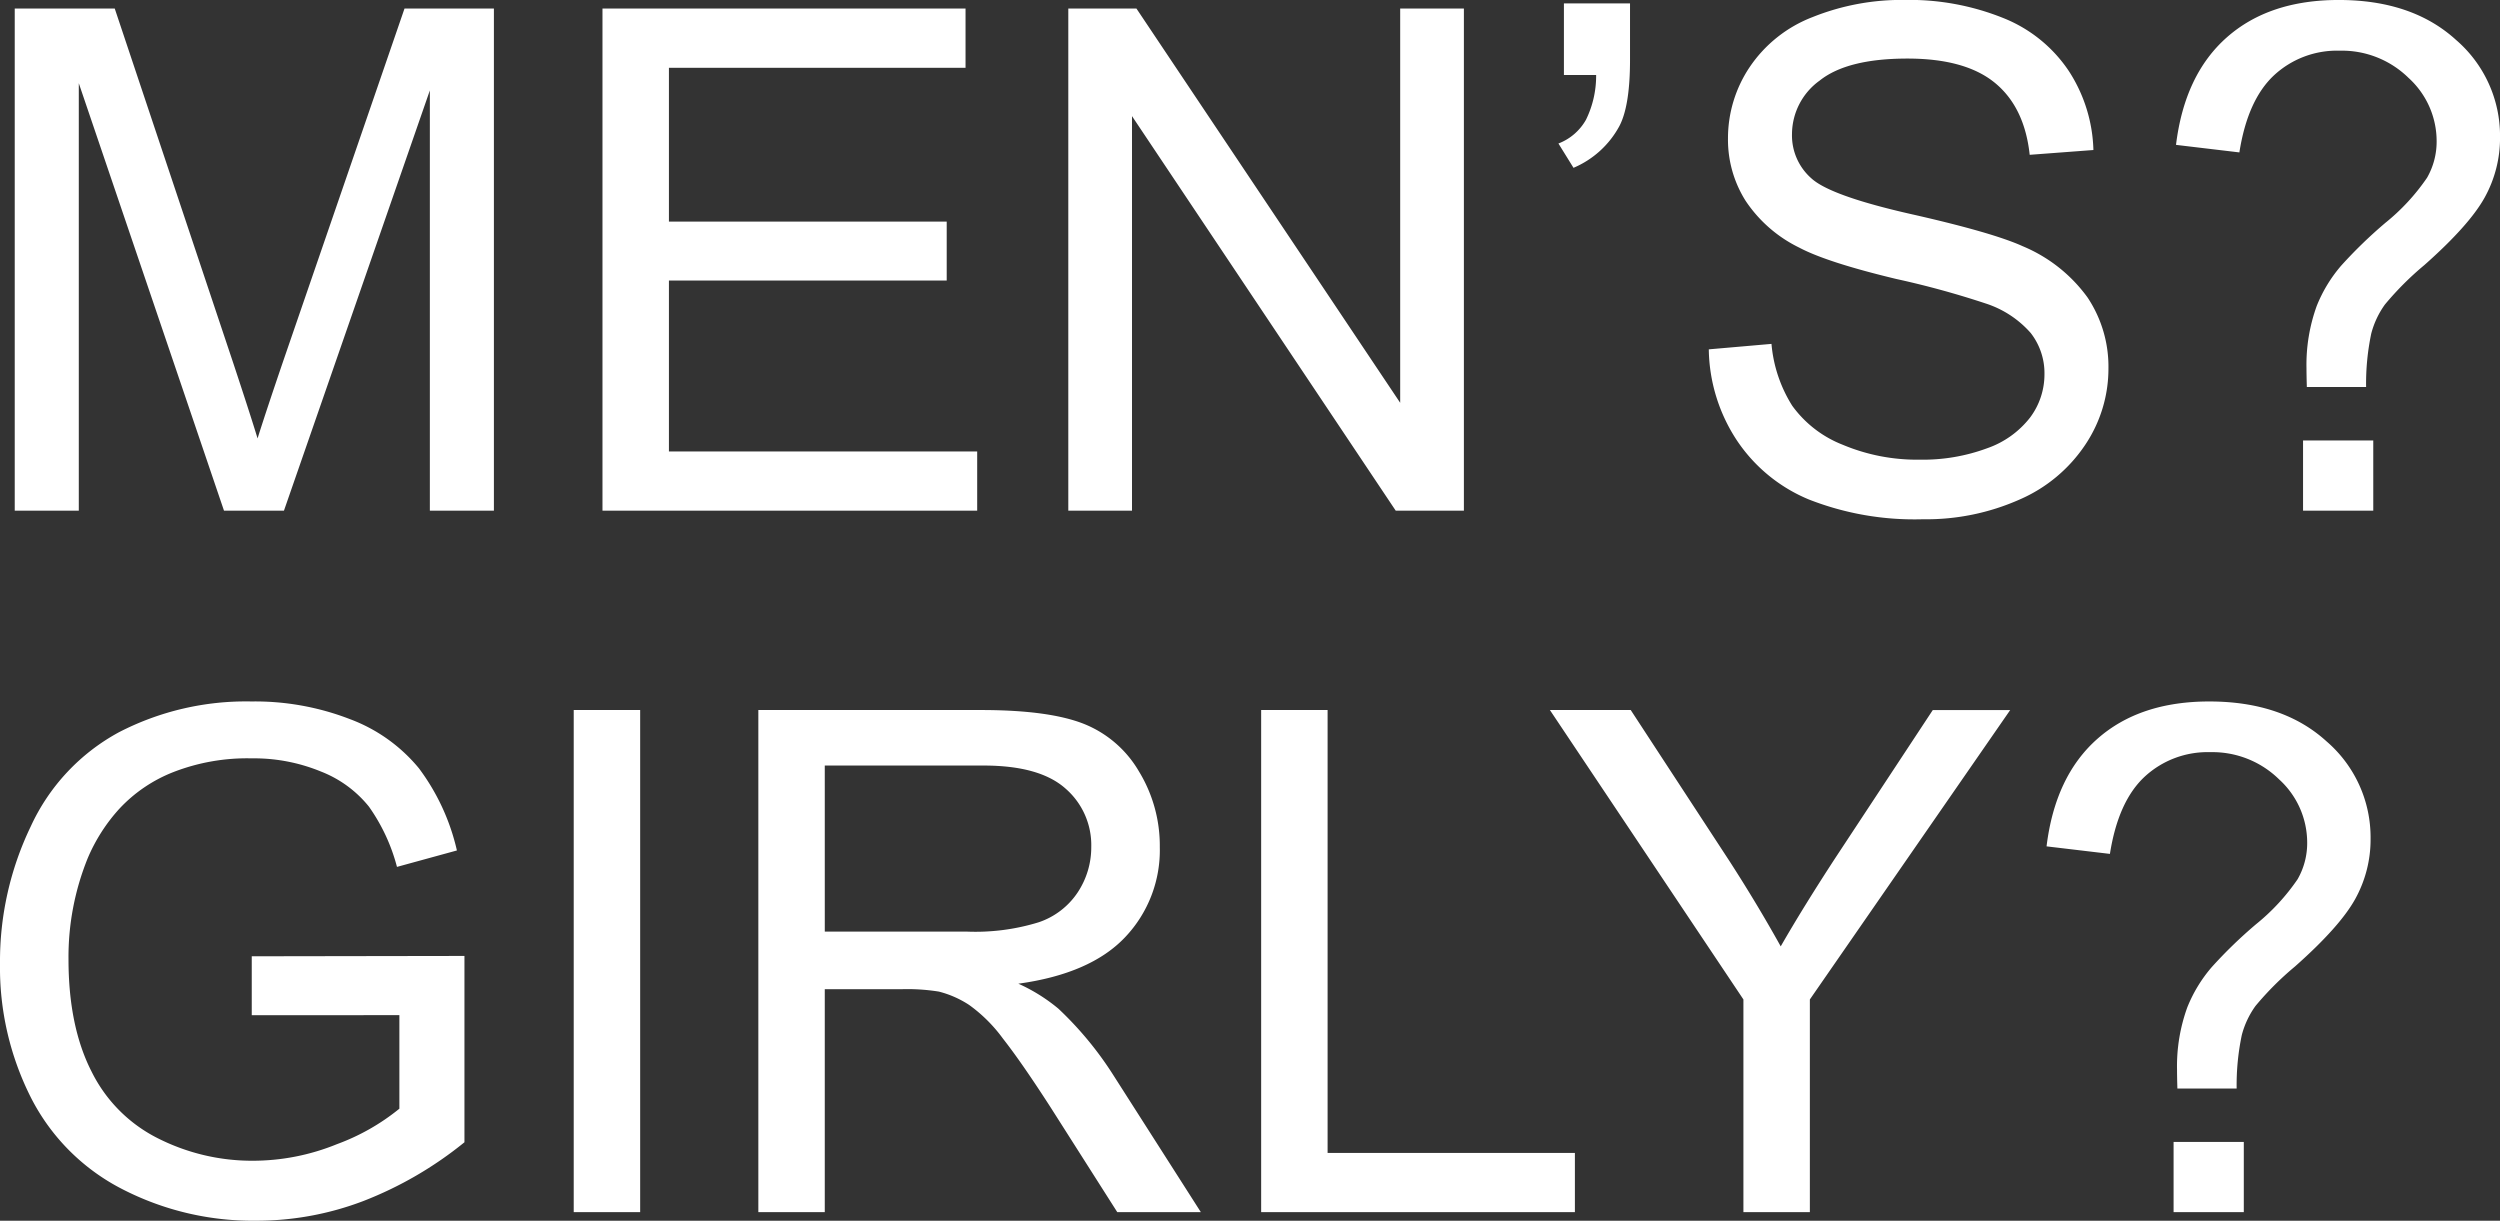 <svg xmlns="http://www.w3.org/2000/svg" width="320.757" height="156.621" viewBox="0 0 320.757 156.621">
  <rect x="0" y="0" width="320.757" height="156.621" fill="#333333" stroke="none"/>
  <path id="パス_852" data-name="パス 852" d="M6.68,81V16.576H19.512L34.761,62.191q2.109,6.372,3.076,9.536,1.1-3.516,3.428-10.327L56.689,16.576h11.47V81H59.941V27.079L41.221,81H33.53L14.9,26.156V81Zm75.41,0V16.576h46.582v7.6H90.615V43.91h35.64v7.559H90.615V73.4h39.551V81Zm59.766,0V16.576H150.6l33.838,50.581V16.576h8.174V81h-8.745L150.029,30.375V81Zm63.589-55.9V15.917h8.481v7.251q0,5.889-1.362,8.481a11.993,11.993,0,0,1-5.889,5.361l-1.934-3.12a6.87,6.87,0,0,0,3.538-3.054,12.809,12.809,0,0,0,1.3-5.735Zm18.589,35.2,8.042-.7a17.758,17.758,0,0,0,2.659,7.932,14.513,14.513,0,0,0,6.482,5.01,24.547,24.547,0,0,0,9.888,1.912A23.693,23.693,0,0,0,259.717,73a11.948,11.948,0,0,0,5.559-3.977A9.225,9.225,0,0,0,267.1,63.51a8.384,8.384,0,0,0-1.758-5.3,13.021,13.021,0,0,0-5.8-3.8,113.379,113.379,0,0,0-11.47-3.142q-8.877-2.131-12.437-4.021a17.438,17.438,0,0,1-6.877-6,14.7,14.7,0,0,1-2.263-8.02,16.374,16.374,0,0,1,2.769-9.119,17.143,17.143,0,0,1,8.086-6.438,30.676,30.676,0,0,1,11.821-2.2A32.294,32.294,0,0,1,261.8,17.785a18.222,18.222,0,0,1,8.416,6.79,19.5,19.5,0,0,1,3.164,10.151l-8.174.615q-.659-6.108-4.46-9.229t-11.228-3.12q-7.734,0-11.272,2.834a8.5,8.5,0,0,0-3.538,6.833,7.326,7.326,0,0,0,2.5,5.713q2.461,2.241,12.854,4.592t14.26,4.109a19.531,19.531,0,0,1,8.306,6.57,16.005,16.005,0,0,1,2.681,9.163,17.524,17.524,0,0,1-2.944,9.69,19.387,19.387,0,0,1-8.459,7.075A29.472,29.472,0,0,1,251.5,82.1a37.069,37.069,0,0,1-14.656-2.549,20.526,20.526,0,0,1-9.272-7.668A21.742,21.742,0,0,1,224.033,60.3Zm76.729,4.834q-.044-1.582-.044-2.373a22.132,22.132,0,0,1,1.318-8.042,18.31,18.31,0,0,1,3.12-5.142,59.171,59.171,0,0,1,5.691-5.515,26.875,26.875,0,0,0,5.339-5.779,9.314,9.314,0,0,0,1.23-4.7,10.965,10.965,0,0,0-3.6-8.108,12.207,12.207,0,0,0-8.833-3.494,11.877,11.877,0,0,0-8.437,3.164q-3.384,3.164-4.438,9.888l-8.13-.967q1.1-9.009,6.526-13.8t14.348-4.79q9.448,0,15.073,5.142a16.242,16.242,0,0,1,5.625,12.437,15.75,15.75,0,0,1-1.978,7.778q-1.978,3.56-7.734,8.657a39.161,39.161,0,0,0-5.054,5.054,11.266,11.266,0,0,0-1.758,3.735,31.3,31.3,0,0,0-.659,6.855ZM300.278,81V71.991h9.009V81ZM37.09,145.731v-7.559l27.29-.044v23.906a48.189,48.189,0,0,1-12.964,7.537A38.45,38.45,0,0,1,37.705,172.1a36.585,36.585,0,0,1-17.249-4.065A26.871,26.871,0,0,1,8.745,156.278,37.013,37.013,0,0,1,4.79,139.1,39.871,39.871,0,0,1,8.723,121.54a26.157,26.157,0,0,1,11.316-12.107,35.462,35.462,0,0,1,17.007-3.955,33.7,33.7,0,0,1,12.634,2.263,20.947,20.947,0,0,1,8.855,6.306,27.972,27.972,0,0,1,4.878,10.547l-7.69,2.109a23.8,23.8,0,0,0-3.6-7.734,14.783,14.783,0,0,0-6.152-4.5,22.563,22.563,0,0,0-8.877-1.692,26.138,26.138,0,0,0-10.107,1.78,18.864,18.864,0,0,0-6.877,4.68A22.318,22.318,0,0,0,16.04,125.6a33.716,33.716,0,0,0-2.461,12.964q0,8.613,2.966,14.414a18.984,18.984,0,0,0,8.635,8.613,26.735,26.735,0,0,0,12.041,2.813,28.606,28.606,0,0,0,10.811-2.131,27.9,27.9,0,0,0,8-4.548v-12ZM78.4,171V106.576h8.525V171Zm23.687,0V106.576h28.564q8.613,0,13.1,1.736a14.321,14.321,0,0,1,7.163,6.13,18.289,18.289,0,0,1,2.681,9.712,16.2,16.2,0,0,1-4.438,11.558q-4.438,4.7-13.711,5.977a22.109,22.109,0,0,1,5.142,3.208,44.3,44.3,0,0,1,7.075,8.569L158.862,171H148.14l-8.525-13.4q-3.735-5.8-6.152-8.877a19.344,19.344,0,0,0-4.329-4.307,12.8,12.8,0,0,0-3.889-1.714,25.612,25.612,0,0,0-4.746-.308H110.61V171Zm8.525-35.991h18.325a27.483,27.483,0,0,0,9.141-1.208,9.727,9.727,0,0,0,5.01-3.867,10.46,10.46,0,0,0,1.714-5.779,9.6,9.6,0,0,0-3.318-7.515Q138.164,113.7,131,113.7H110.61ZM166.6,171V106.576h8.525V163.4h31.729V171Zm61.875,0V143.71l-24.829-37.134h10.371L226.714,126q3.516,5.449,6.548,10.9,2.9-5.054,7.031-11.382l12.48-18.94h9.932L237,143.71V171Zm55.679-15.864q-.044-1.582-.044-2.373a22.132,22.132,0,0,1,1.318-8.042,18.31,18.31,0,0,1,3.12-5.142,59.171,59.171,0,0,1,5.691-5.515,26.875,26.875,0,0,0,5.339-5.779,9.314,9.314,0,0,0,1.23-4.7,10.965,10.965,0,0,0-3.6-8.108,12.207,12.207,0,0,0-8.833-3.494,11.877,11.877,0,0,0-8.437,3.164q-3.384,3.164-4.438,9.888l-8.13-.967q1.1-9.009,6.526-13.8t14.348-4.79q9.448,0,15.073,5.142a16.242,16.242,0,0,1,5.625,12.437,15.75,15.75,0,0,1-1.978,7.778q-1.978,3.56-7.734,8.657a39.161,39.161,0,0,0-5.054,5.054,11.266,11.266,0,0,0-1.758,3.735,31.3,31.3,0,0,0-.659,6.855ZM283.667,171v-9.009h9.009V171Z" transform="translate(-4.79 -15.478)" fill="#fff"/>
</svg>
